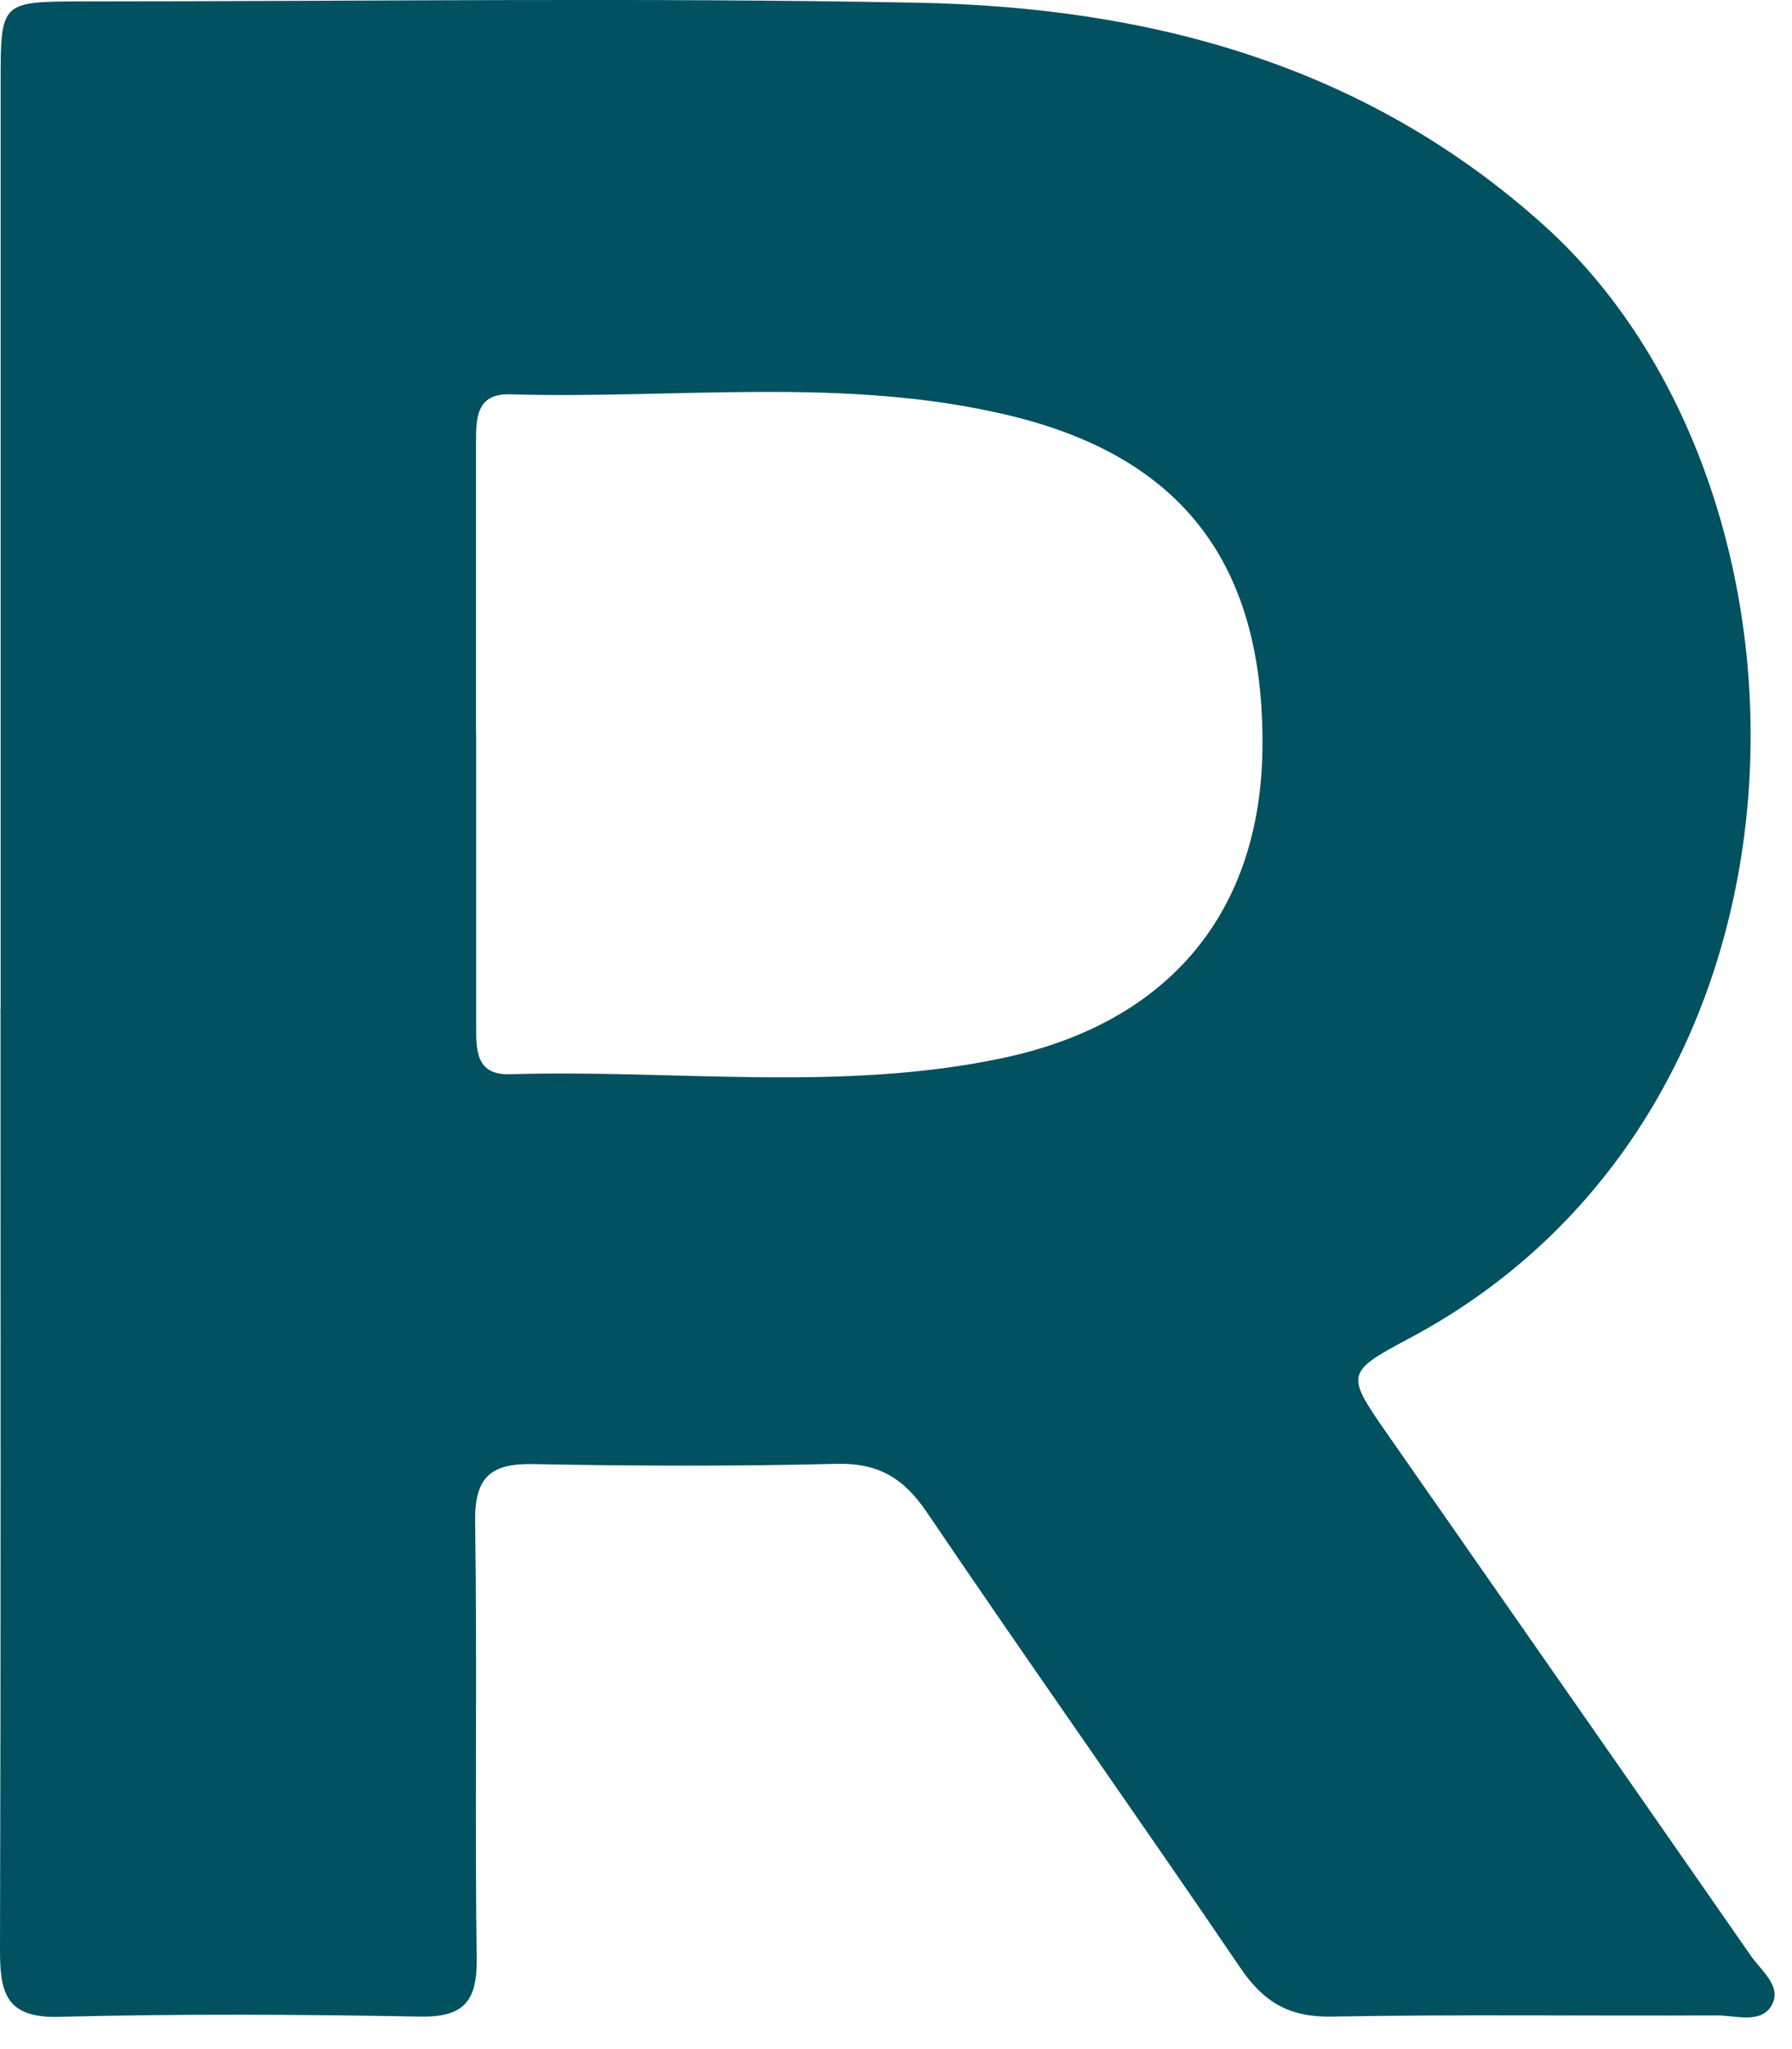 <?xml version="1.0" encoding="utf-8"?>
<svg xmlns="http://www.w3.org/2000/svg" fill="none" height="100%" overflow="visible" preserveAspectRatio="none" style="display: block;" viewBox="0 0 14 16" width="100%">
<path d="M0.005 7.879C0.005 5.465 0.005 3.05 0.005 0.636C0.005 0.014 0.007 0.012 0.643 0.011C2.815 0.011 4.987 -0.02 7.158 0.021C8.974 0.054 10.665 0.501 12.066 1.763C14.35 3.823 14.384 8.658 11.007 10.452C10.508 10.717 10.515 10.732 10.84 11.199C11.786 12.557 12.735 13.913 13.679 15.272C13.761 15.39 13.93 15.515 13.837 15.665C13.751 15.804 13.557 15.736 13.411 15.737C12.409 15.742 11.406 15.728 10.404 15.746C10.077 15.753 9.875 15.636 9.694 15.371C8.883 14.178 8.049 13.001 7.24 11.807C7.059 11.539 6.858 11.421 6.531 11.43C5.742 11.45 4.952 11.447 4.162 11.432C3.831 11.426 3.708 11.537 3.712 11.879C3.729 13.017 3.709 14.156 3.724 15.295C3.729 15.626 3.623 15.753 3.282 15.746C2.34 15.729 1.398 15.724 0.458 15.748C0.035 15.759 -0.001 15.546 1.64578e-05 15.214C0.007 12.769 0.004 10.325 0.004 7.879H0.005ZM3.72 5.732C3.72 6.49 3.72 7.248 3.72 8.006C3.72 8.195 3.715 8.396 3.983 8.388C5.268 8.349 6.563 8.531 7.836 8.261C9.142 7.984 9.851 7.113 9.863 5.836C9.876 4.412 9.243 3.569 7.881 3.243C6.596 2.936 5.285 3.117 3.986 3.079C3.719 3.071 3.719 3.268 3.719 3.458C3.719 4.217 3.719 4.974 3.719 5.732H3.72Z" fill="#015160" id="Vector"/>
</svg>